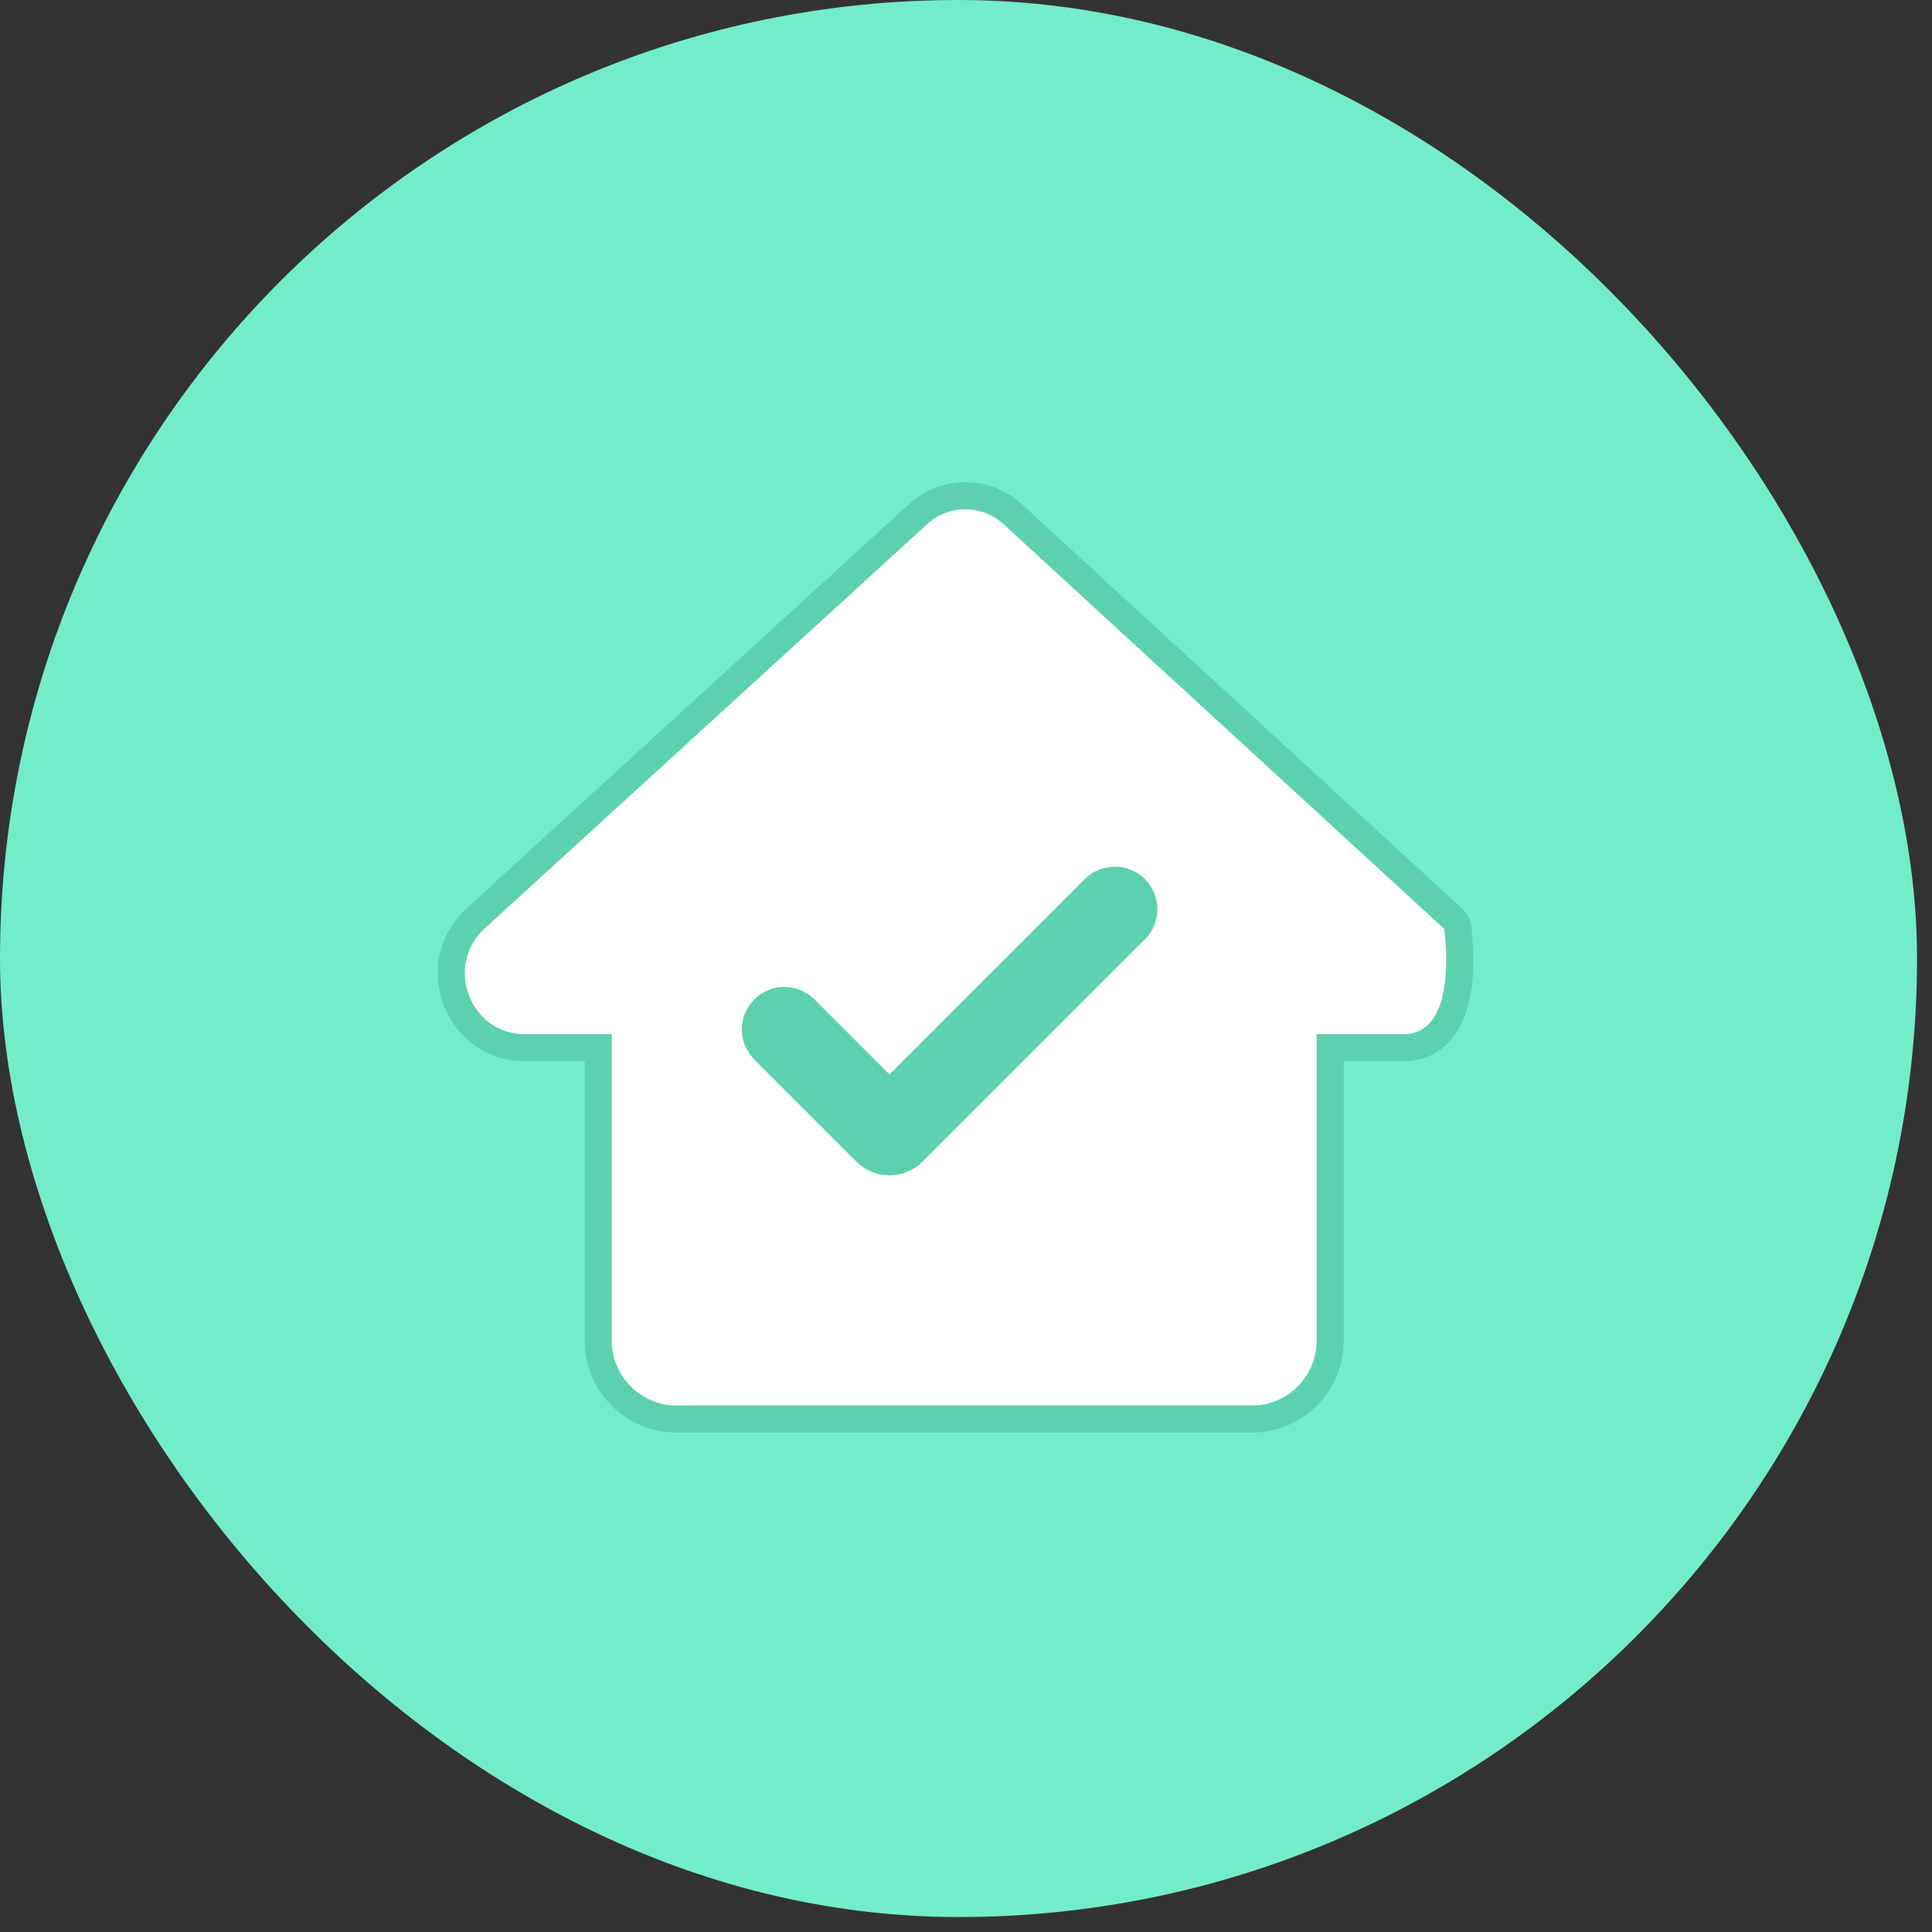 <svg width="107" height="107" viewBox="0 0 107 107" fill="none" xmlns="http://www.w3.org/2000/svg">
<rect x="0" y="0" width="107" height="107" fill="#333333" stroke="none"/>
<rect width="106.172" height="106.172" rx="53.086" fill="#73EDC8"/>
<path d="M50.726 28.583C52.252 27.082 54.675 27.082 56.2 28.584L80.48 50.882C80.572 50.966 80.65 51.078 80.695 51.213L80.73 51.355L80.772 51.721C80.832 52.298 80.909 53.447 80.758 54.586C80.657 55.34 80.447 56.17 79.997 56.83C79.52 57.529 78.781 58.02 77.753 58.02H73.67V74.249C73.67 76.646 71.723 78.593 69.326 78.593H37.475C35.078 78.593 33.131 76.646 33.131 74.249V58.02H29.047C25.375 58.019 23.591 53.459 26.302 50.899L26.311 50.891L50.726 28.583Z" fill="white" stroke="#5CD1AE" stroke-width="1.5"/>
<path fill-rule="evenodd" clip-rule="evenodd" d="M60.083 48.689L49.263 59.509L45.103 55.349C44.184 54.43 42.694 54.43 41.775 55.349C40.856 56.268 40.856 57.758 41.775 58.677L47.432 64.335C48.443 65.346 50.082 65.346 51.093 64.335L63.41 52.017C64.33 51.098 64.33 49.608 63.41 48.689C62.492 47.77 61.002 47.77 60.083 48.689Z" fill="#5CD1AE"/>
</svg>
